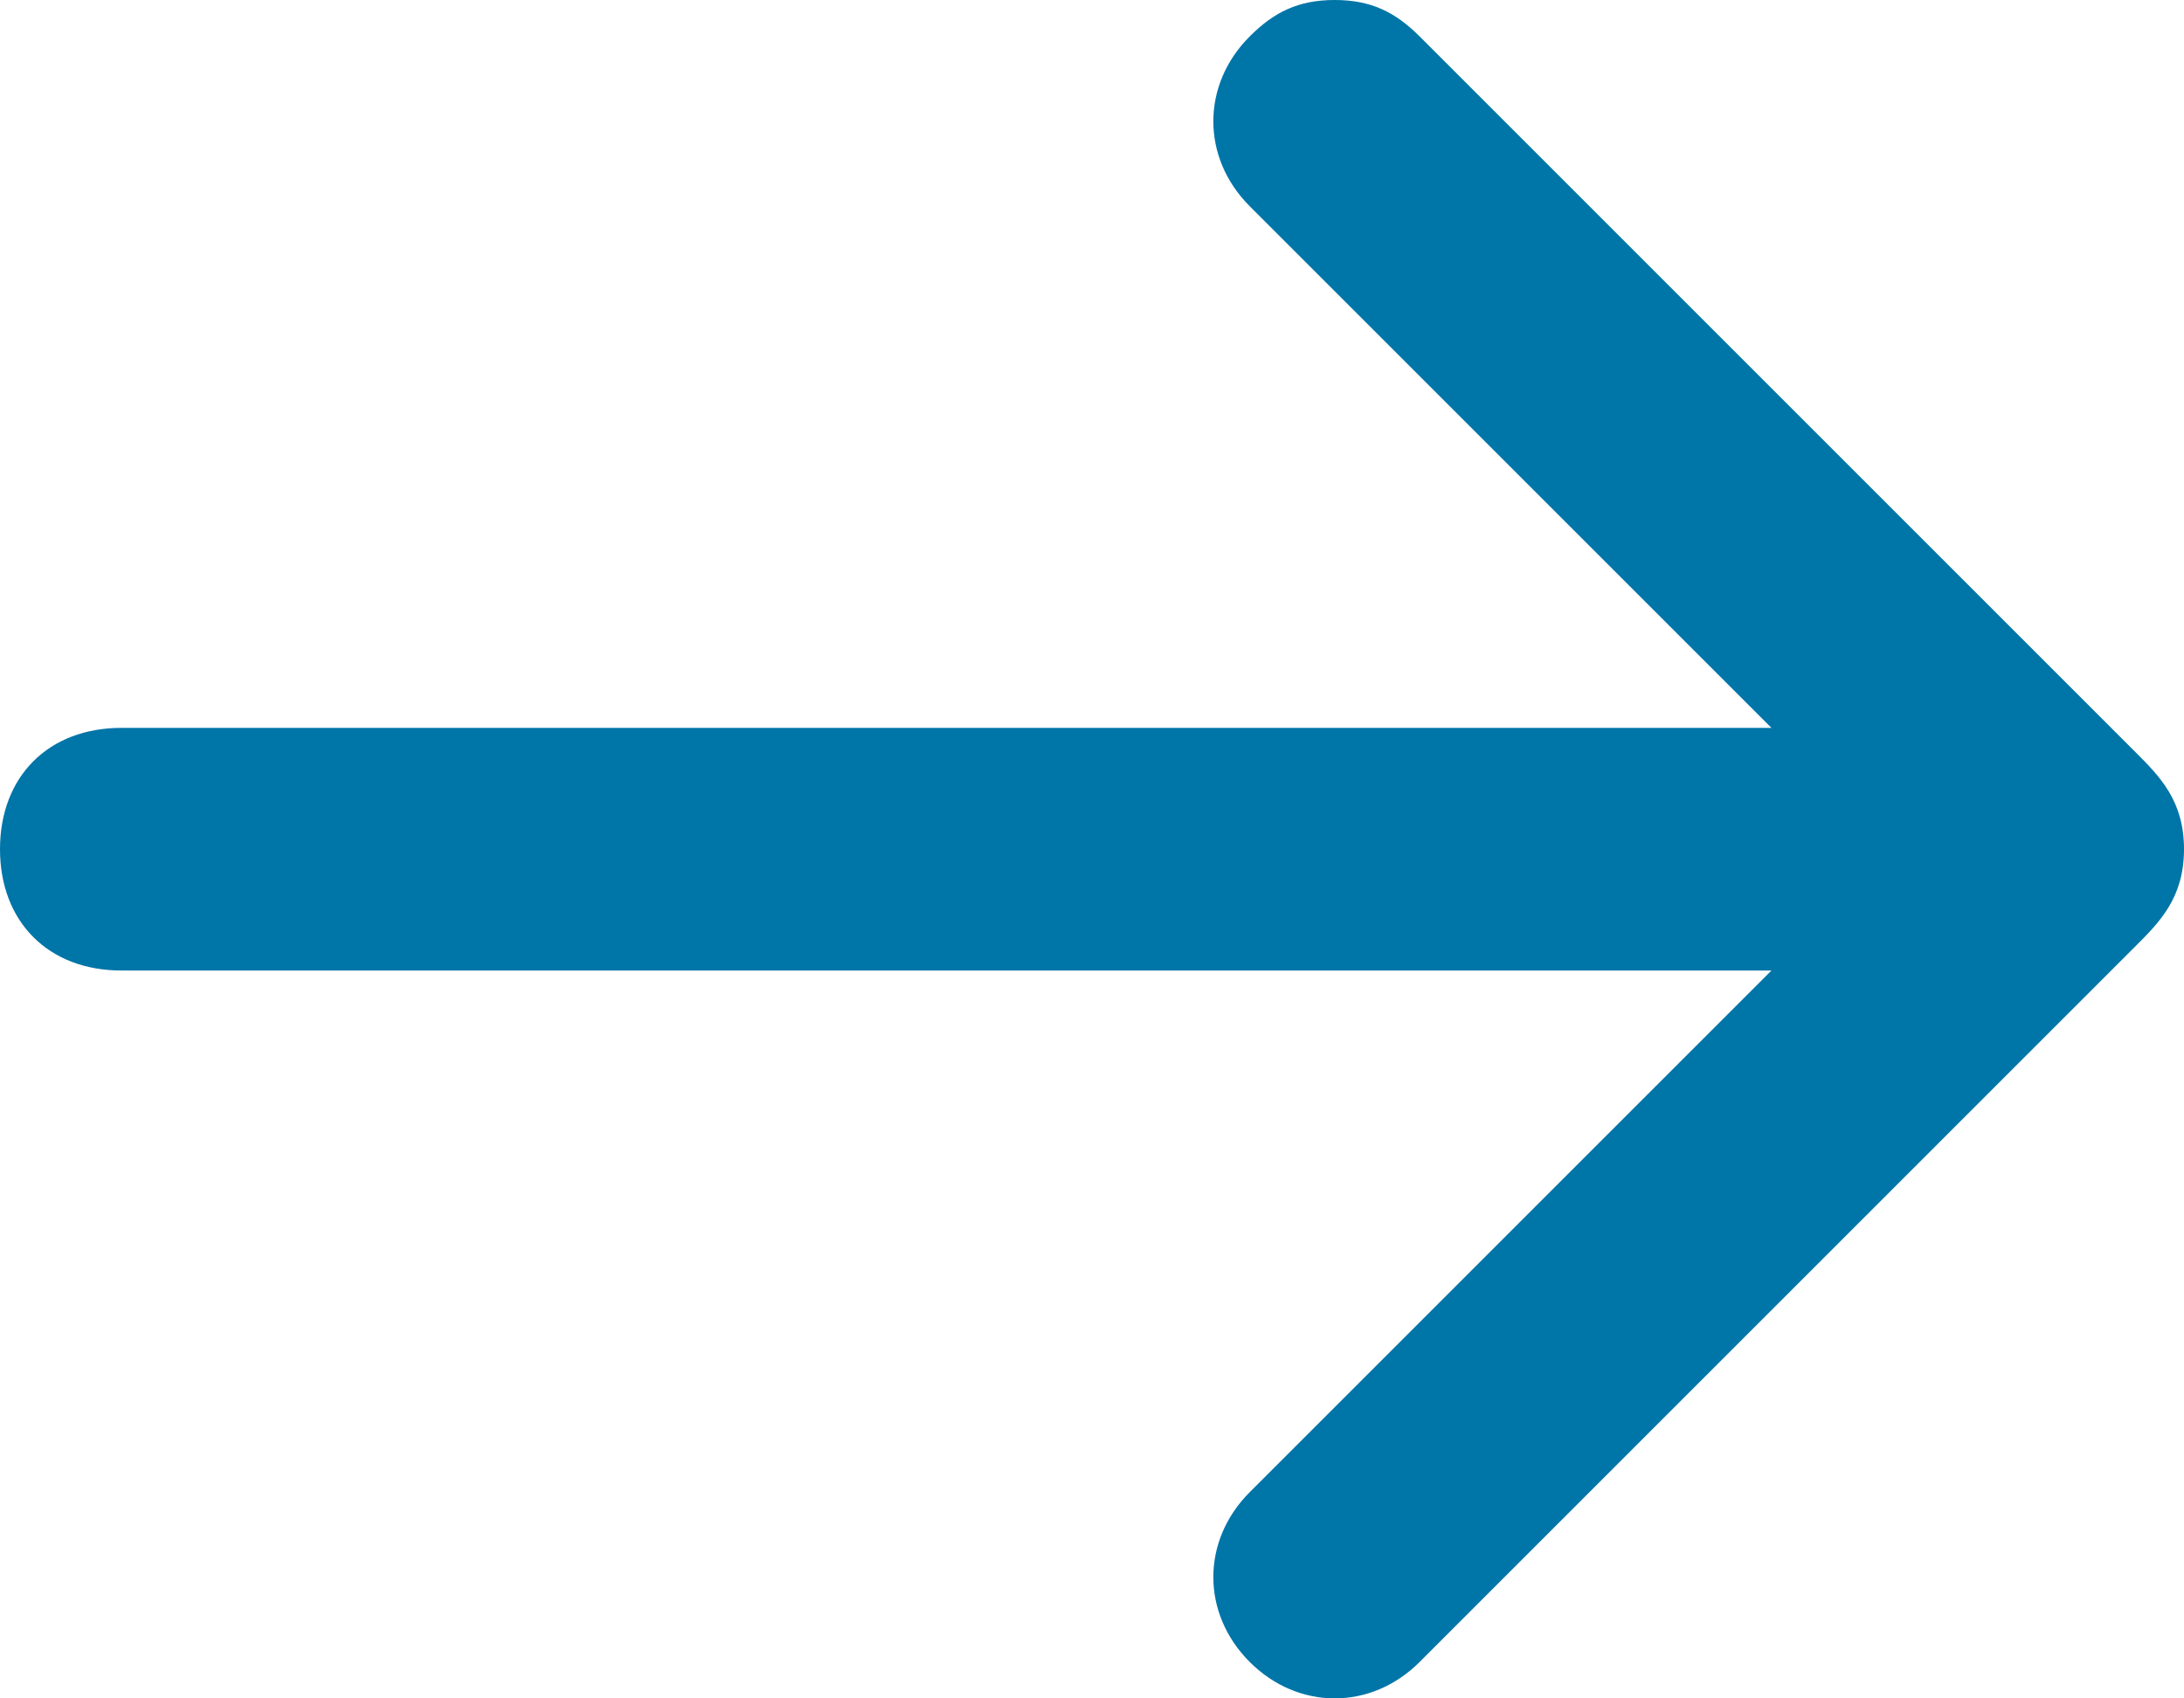 <?xml version="1.0" encoding="utf-8"?>
<!-- Generator: Adobe Illustrator 26.0.1, SVG Export Plug-In . SVG Version: 6.00 Build 0)  -->
<svg version="1.1" id="Layer_1" xmlns="http://www.w3.org/2000/svg" xmlns:xlink="http://www.w3.org/1999/xlink" x="0px" y="0px"
	 viewBox="0 0 18 14" style="enable-background:new 0 0 18 14;" xml:space="preserve">
<style type="text/css">
	.st0{fill:#0075A8;}
</style>
<path class="st0" d="M18,7c0-0.4-0.2-0.6-0.4-0.8l-5.9-5.9C11.5,0.1,11.3,0,11,0s-0.5,0.1-0.7,0.3c-0.4,0.4-0.4,1,0,1.4L14.6,6H1
	C0.4,6,0,6.4,0,7s0.4,1,1,1h13.6l-4.3,4.3c-0.4,0.4-0.4,1,0,1.4c0.4,0.4,1,0.4,1.4,0l5.9-5.9C17.8,7.6,18,7.4,18,7z"/>
</svg>
